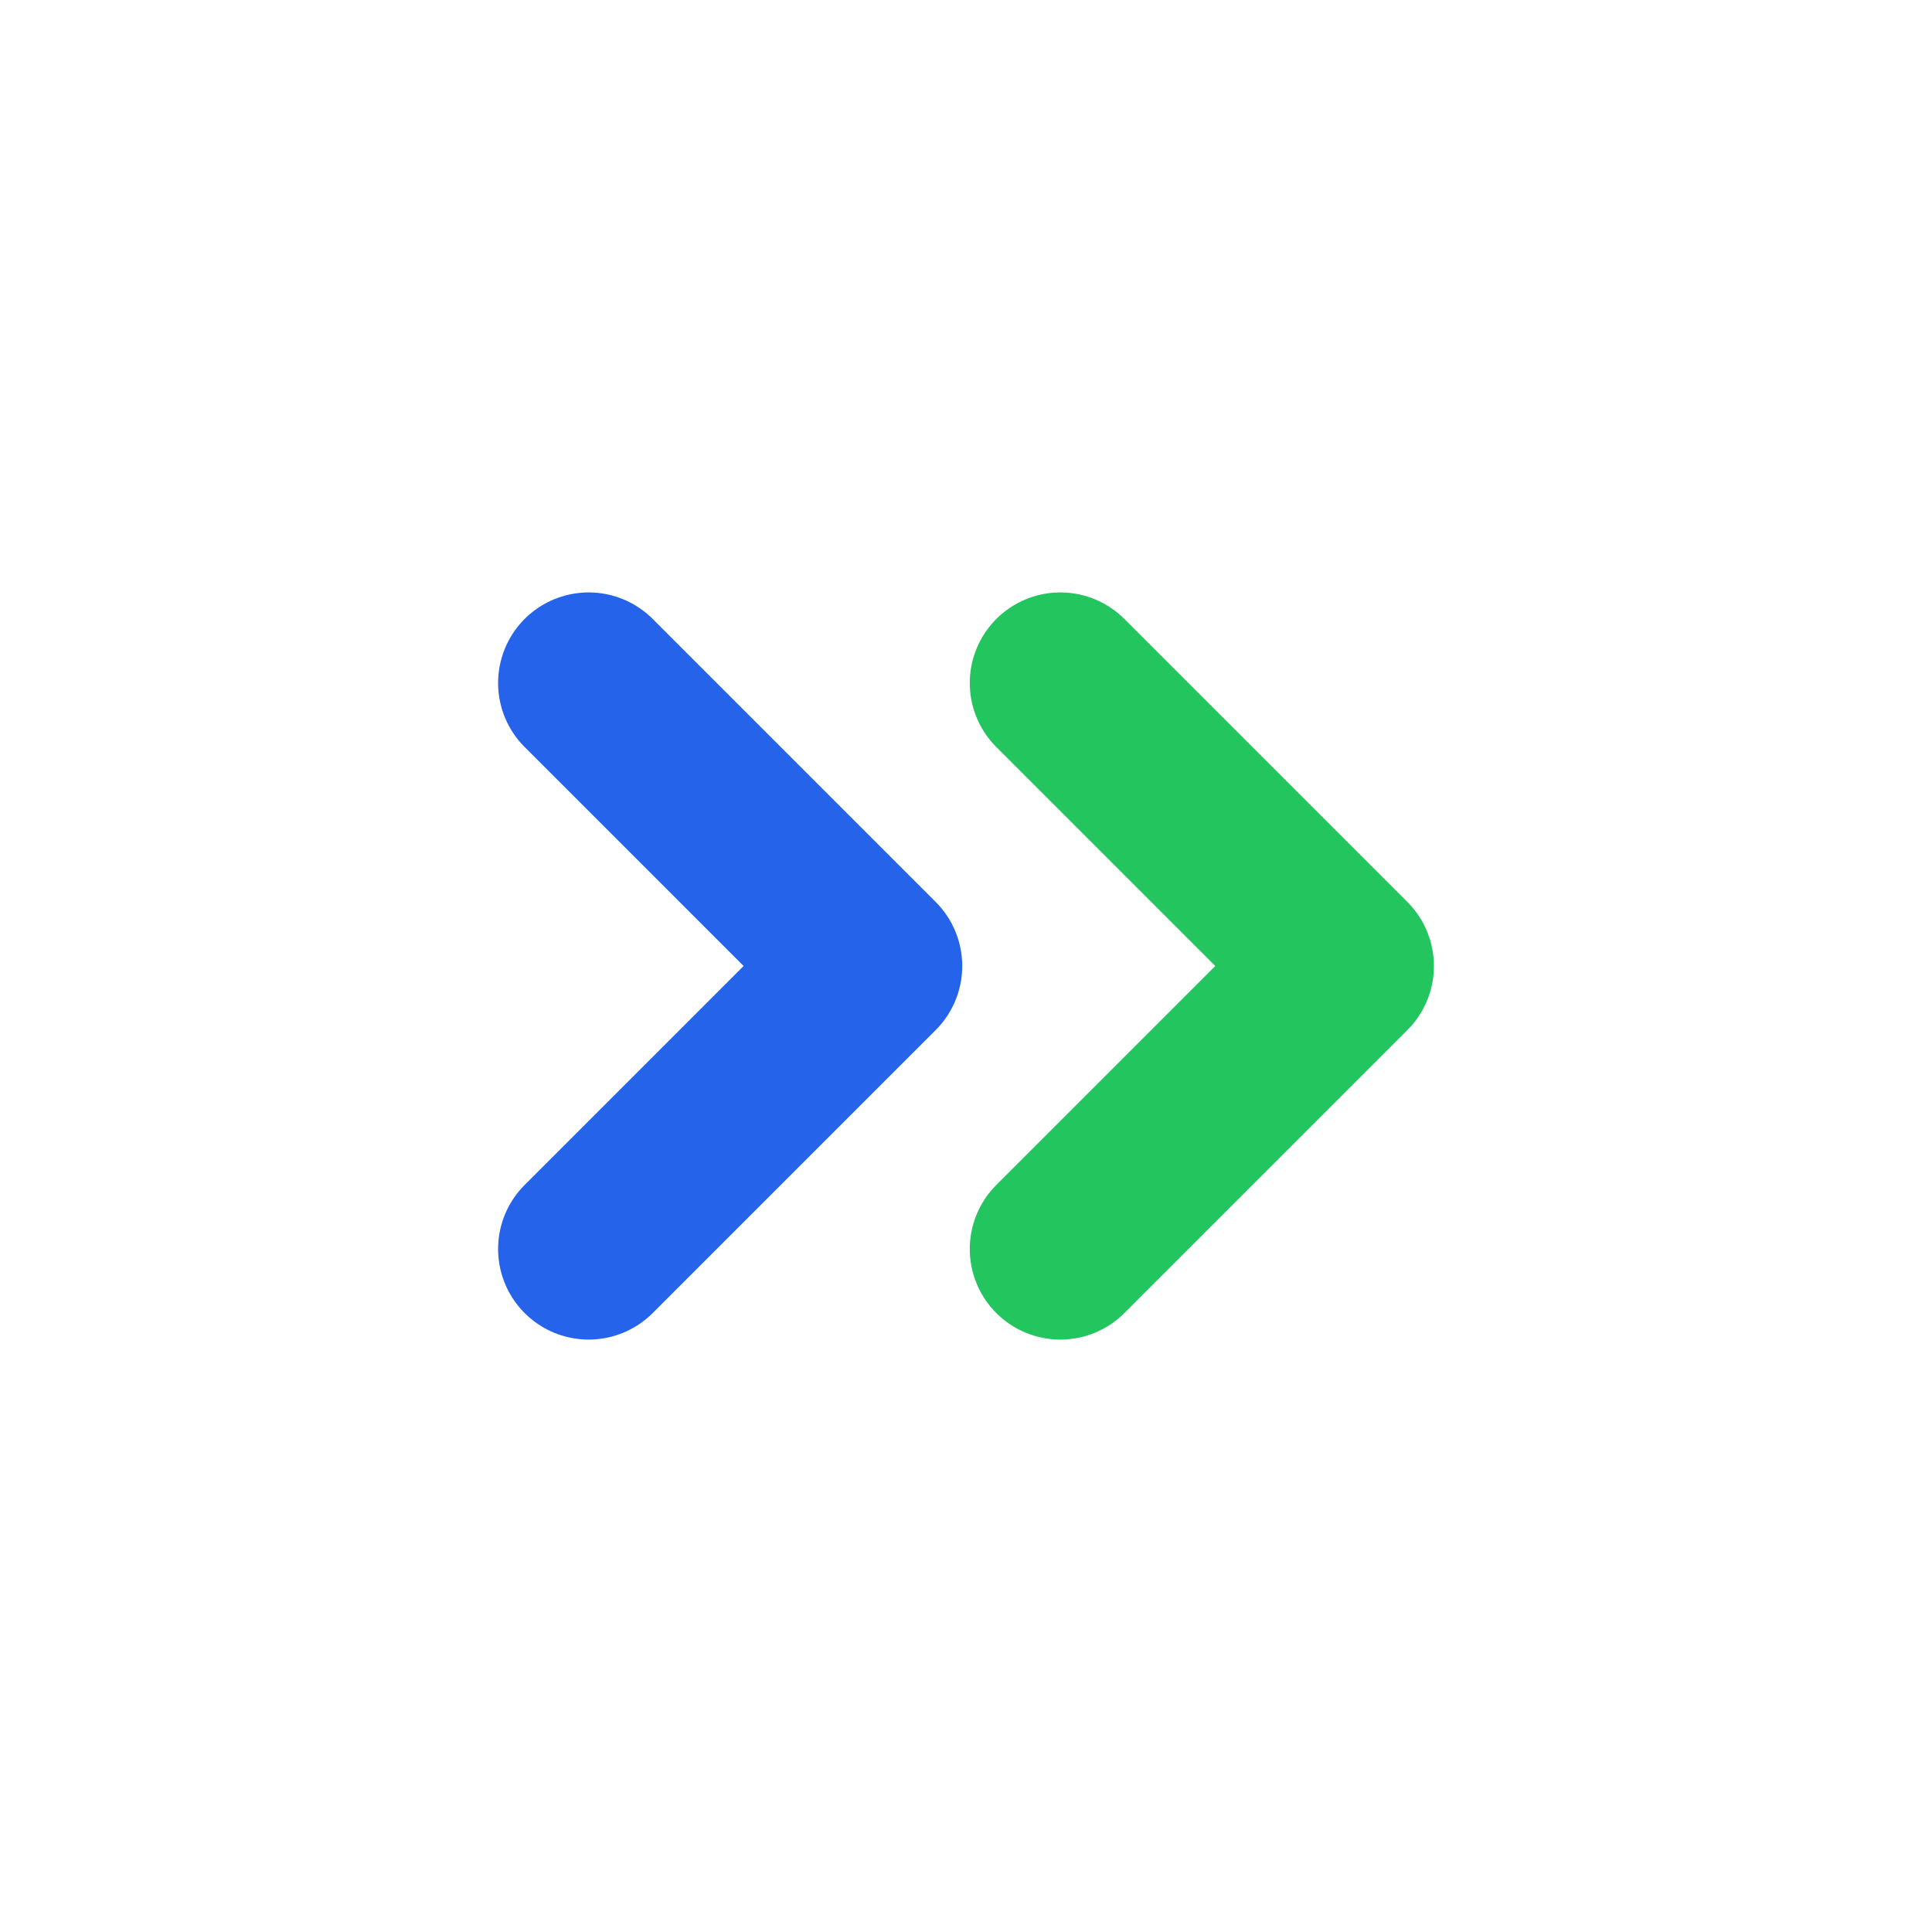 <?xml version="1.0" encoding="UTF-8" standalone="no"?>
<svg
   width="1024"
   height="1024"
   viewBox="0 0 1024 1024"
   version="1.1"
   id="svg8"
   sodipodi:docname="inkscape-chevrons.svg"
   inkscape:version="1.4 (e7c3feb1, 2024-10-09)"
   inkscape:export-filename="/Users/alisterpineda/Downloads/inkscape-chevrons.png"
   inkscape:export-xdpi="96"
   inkscape:export-ydpi="96"
   xmlns:inkscape="http://www.inkscape.org/namespaces/inkscape"
   xmlns:sodipodi="http://sodipodi.sourceforge.net/DTD/sodipodi-0.dtd"
   xmlns="http://www.w3.org/2000/svg"
   xmlns:svg="http://www.w3.org/2000/svg">
  <defs
     id="defs12" />
  <sodipodi:namedview
     id="namedview10"
     pagecolor="#ffffff"
     bordercolor="#cccccc"
     borderopacity="1"
     inkscape:pageshadow="0"
     inkscape:pageopacity="1"
     inkscape:pagecheckerboard="0"
     showgrid="false"
     inkscape:zoom="0.70214844"
     inkscape:cx="89.012517"
     inkscape:cy="527.6662"
     inkscape:window-width="2560"
     inkscape:window-height="1294"
     inkscape:window-x="1440"
     inkscape:window-y="25"
     inkscape:window-maximized="1"
     inkscape:current-layer="svg8"
     inkscape:showpageshadow="0"
     inkscape:deskcolor="#d1d1d1"
     inkscape:export-bgcolor="#ffffffff" />
  <!-- Background rounded rectangle -->
  <!-- Focus chevron (left) -->
  <!-- Break chevron (right) -->
  <g
     id="g1"
     transform="translate(9.9394288e-4)">
    <path
       d="M 312,362 462,512 312,662"
       fill="none"
       stroke="#2563eb"
       stroke-width="96"
       stroke-linecap="round"
       stroke-linejoin="round"
       id="path4" />
    <path
       d="M 562,362 712,512 562,662"
       fill="none"
       stroke="#22c55e"
       stroke-width="96"
       stroke-linecap="round"
       stroke-linejoin="round"
       id="path6" />
  </g>
</svg>
